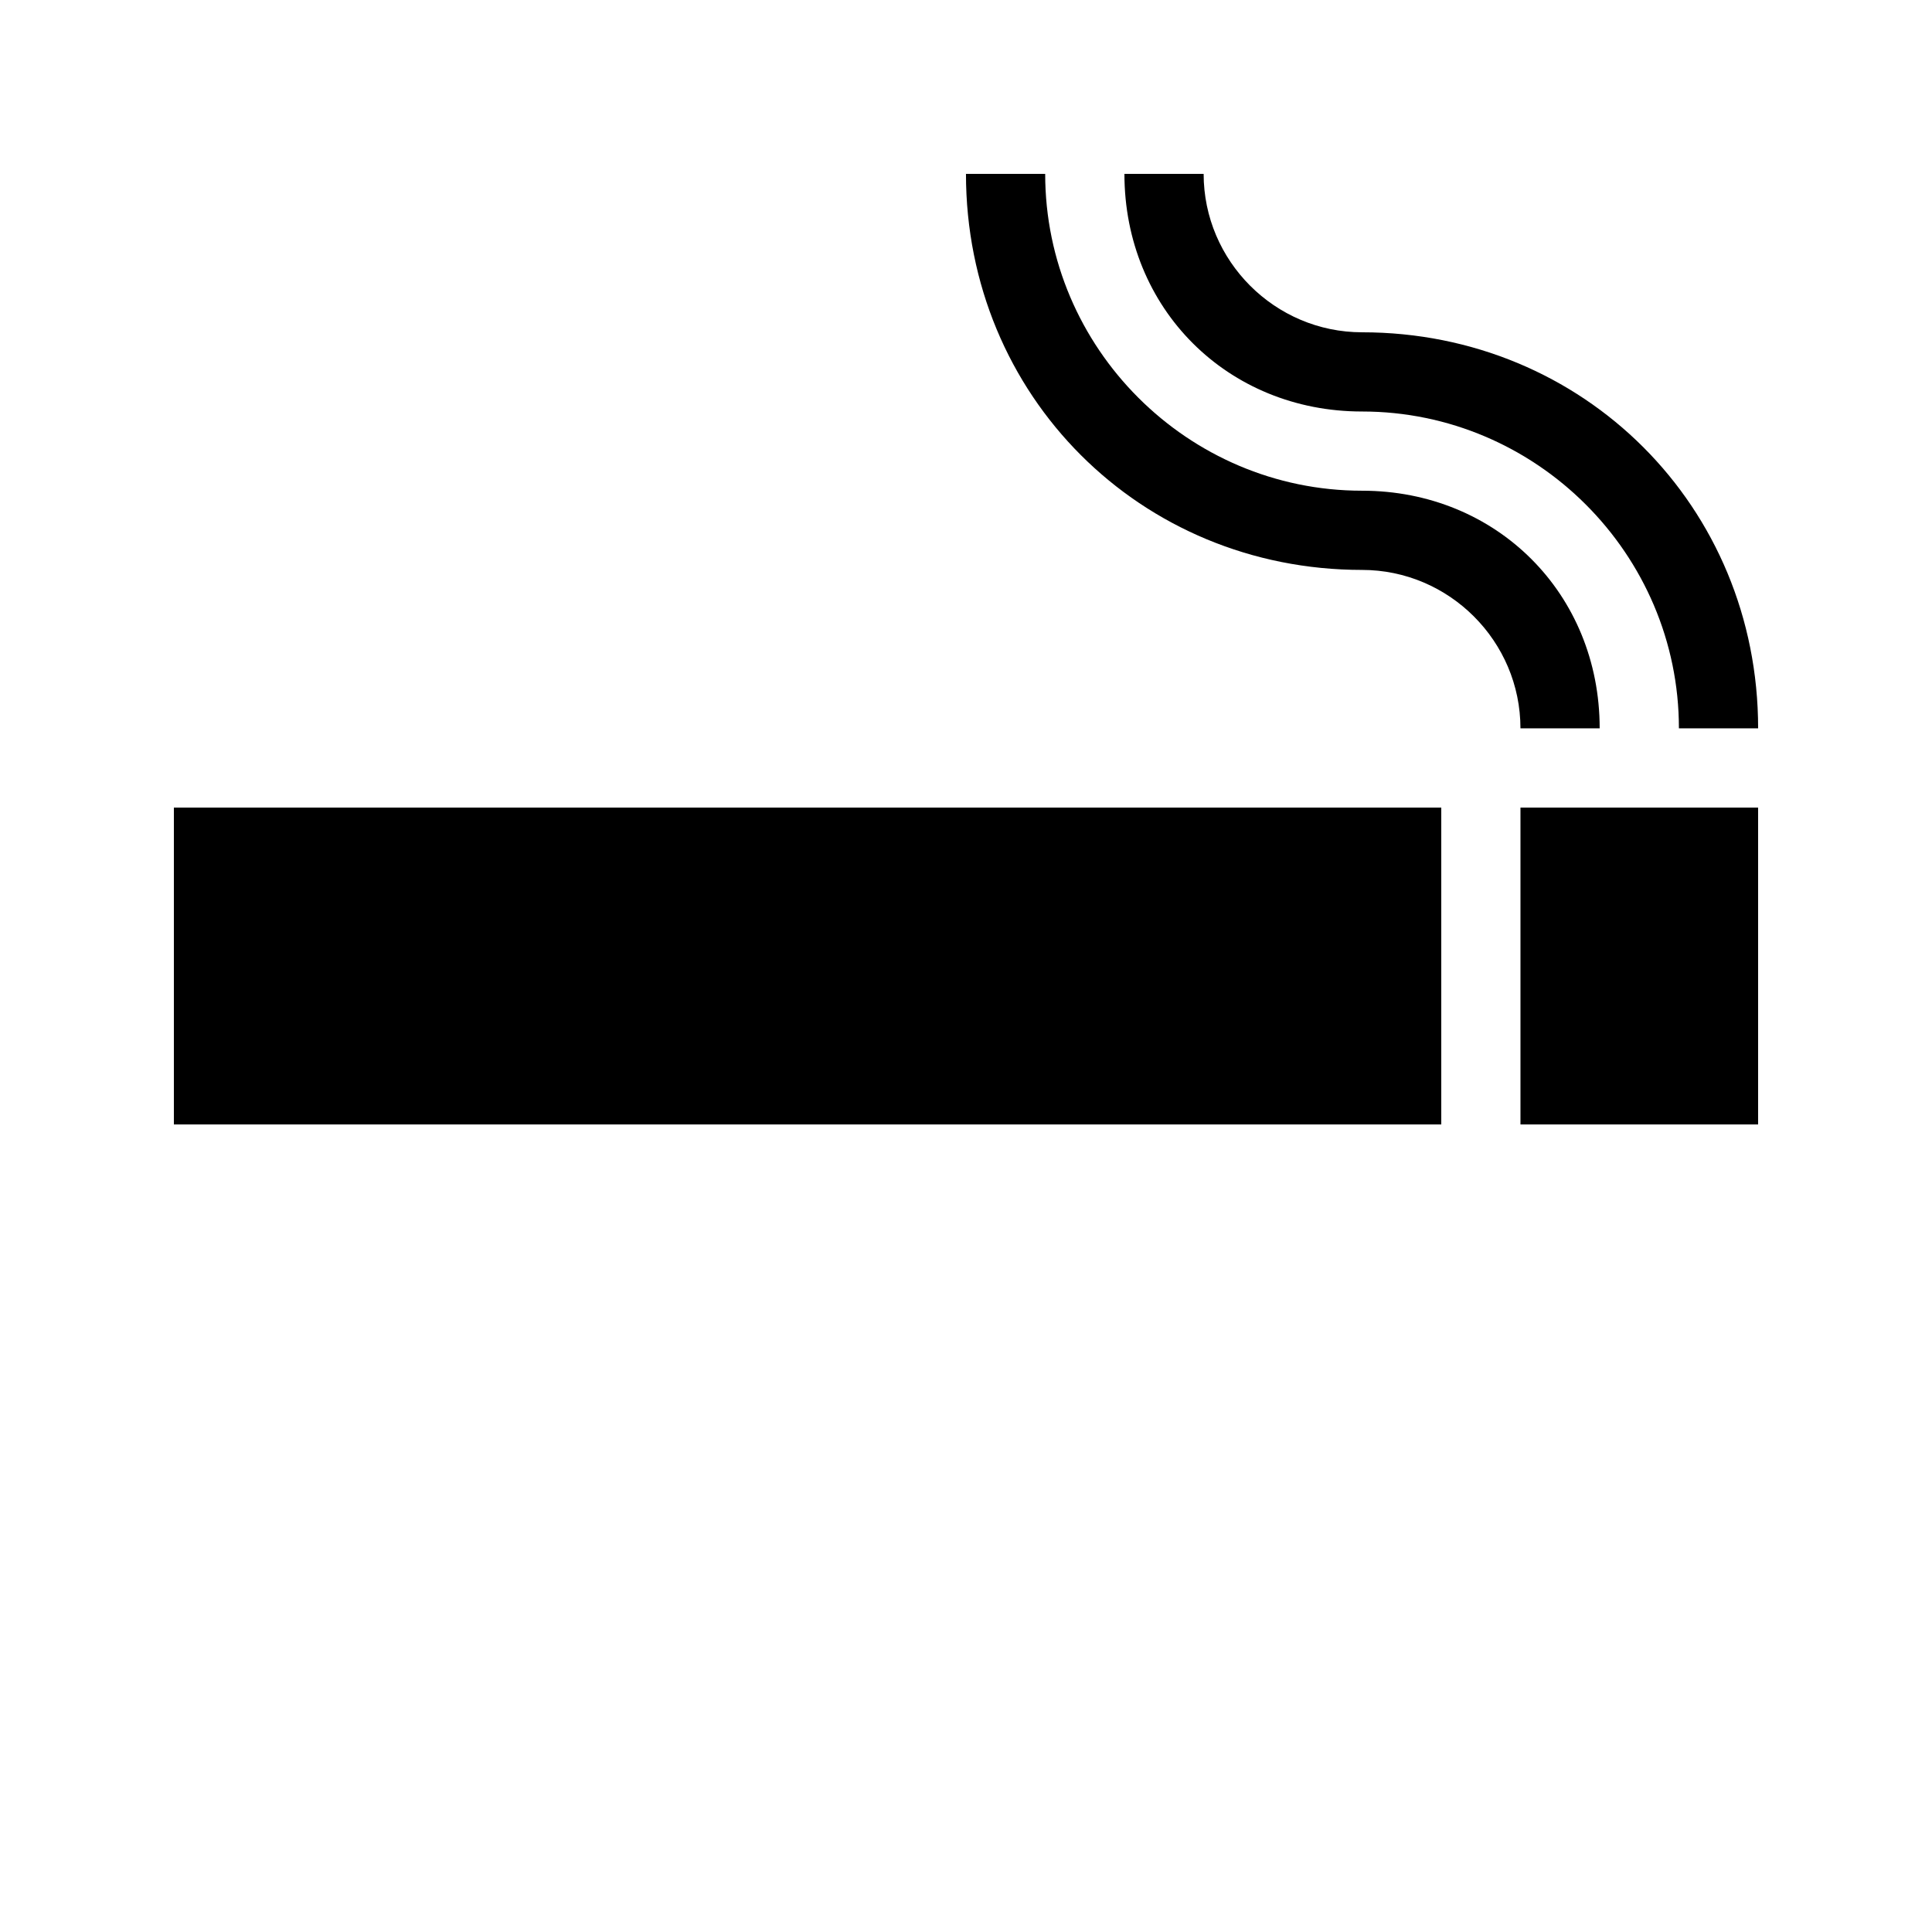<?xml version="1.0" encoding="UTF-8"?>
<!-- Uploaded to: ICON Repo, www.svgrepo.com, Generator: ICON Repo Mixer Tools -->
<svg fill="#000000" width="800px" height="800px" version="1.1" viewBox="144 144 512 512" xmlns="http://www.w3.org/2000/svg">
 <g>
  <path d="m190.08 358.02h335.87v83.969h-335.87z"/>
  <path d="m546.94 358.02h62.977v83.969h-62.977z"/>
  <path d="m567.93 337.02c0-35.688-27.289-62.977-62.977-62.977-46.184 0-83.969-37.785-83.969-83.969h-20.992c0 58.777 46.184 104.96 104.96 104.96 23.09 0 41.984 18.895 41.984 41.984z"/>
  <path d="m504.96 232.06c-23.09 0-41.984-18.895-41.984-41.984h-20.992c0 35.688 27.289 62.977 62.977 62.977 46.184 0 83.969 37.785 83.969 83.969h20.992c0-58.777-46.18-104.96-104.96-104.96z"/>
 </g>
</svg>